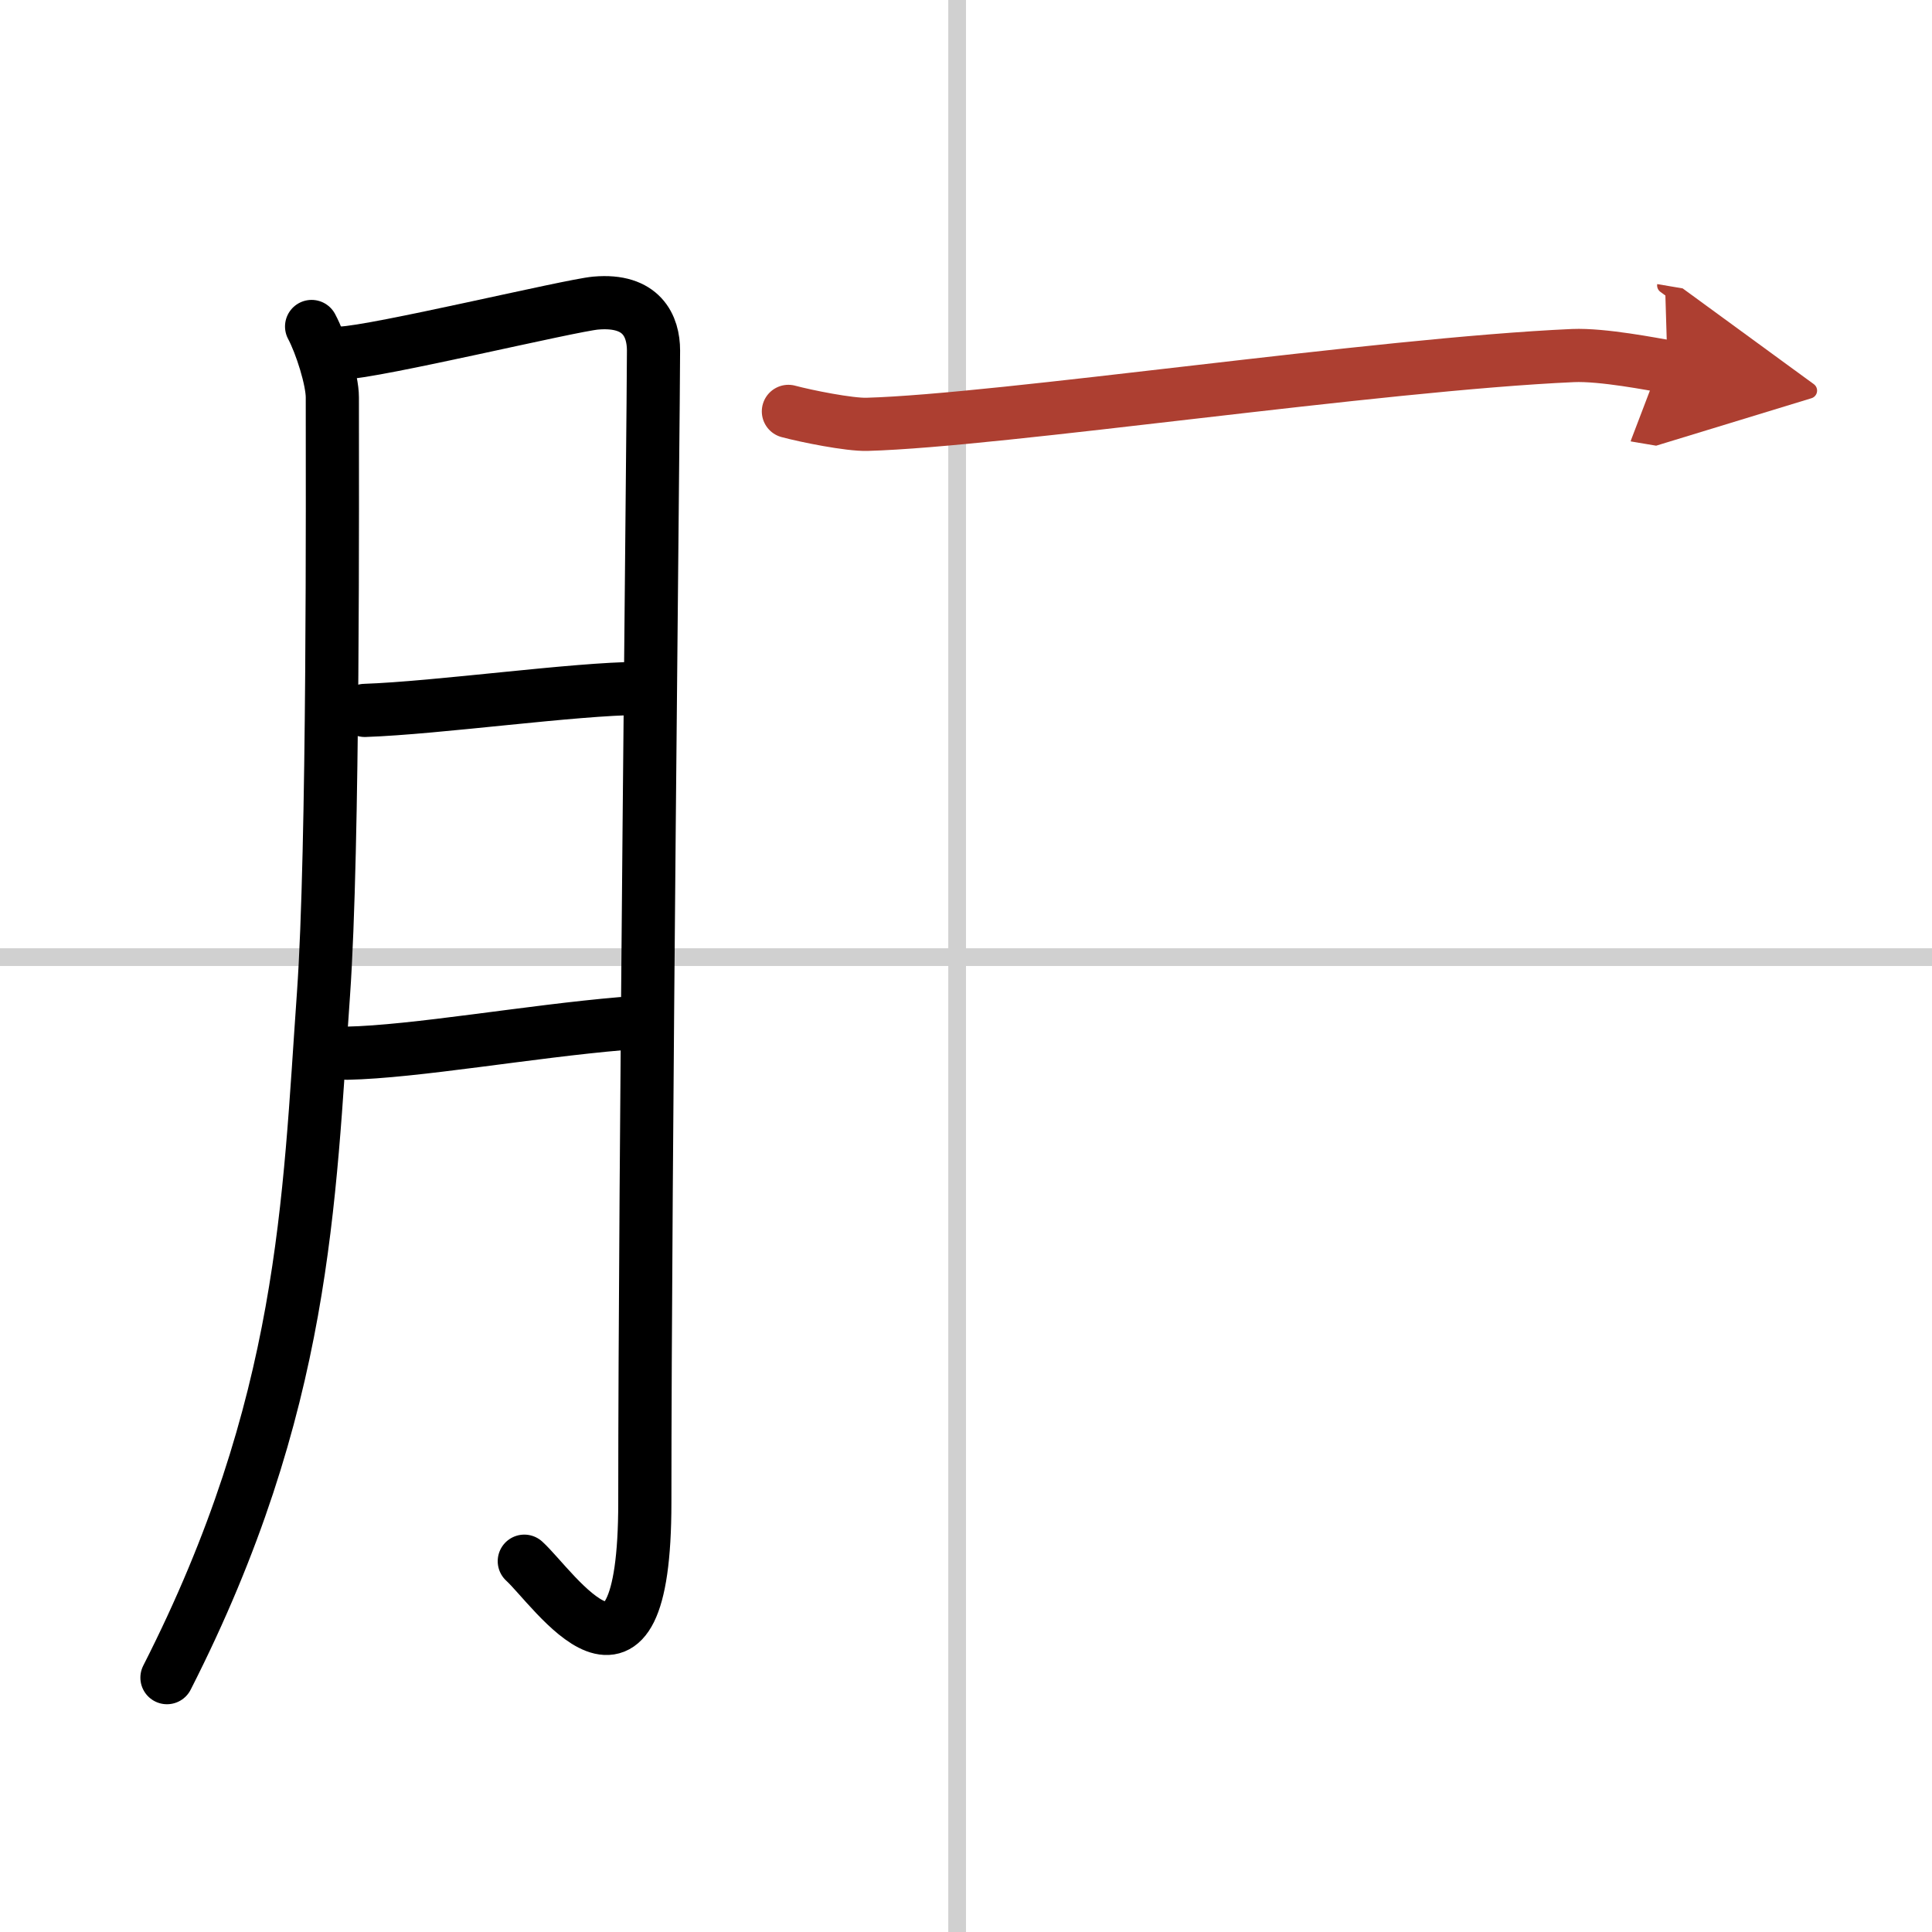 <svg width="400" height="400" viewBox="0 0 109 109" xmlns="http://www.w3.org/2000/svg"><defs><marker id="a" markerWidth="4" orient="auto" refX="1" refY="5" viewBox="0 0 10 10"><polyline points="0 0 10 5 0 10 1 5" fill="#ad3f31" stroke="#ad3f31"/></marker></defs><g fill="none" stroke="#000" stroke-linecap="round" stroke-linejoin="round" stroke-width="3"><rect width="100%" height="100%" fill="#fff" stroke="#fff"/><line x1="54" x2="54" y2="109" stroke="#d0d0d0" stroke-width="1"/><line x2="109" y1="54" y2="54" stroke="#d0d0d0" stroke-width="1"/><path d="m17.58 18.42c0.54 1.01 1.17 3.01 1.17 4 0 5.08 0.08 25.45-0.5 33.67-0.83 11.69-1 23.17-8.83 38.56"/><path d="m19.25 19.92c1.96-0.06 12.9-2.69 14.36-2.82 2.61-0.23 3.26 1.31 3.26 2.68 0 3.25-0.49 46.53-0.49 64.98 0 12.69-5.13 4.84-6.8 3.32"/><path d="m20.58 40.08c4.11-0.14 11.87-1.23 15.49-1.24"/><path d="m19.58 59.42c3.83-0.08 10.3-1.23 15.5-1.67"/><path d="m44.48 23.21c1 0.27 3.44 0.76 4.44 0.73 7.54-0.21 28.79-3.39 39.83-3.88 1.67-0.07 4.5 0.49 5.33 0.63" marker-end="url(#a)" stroke="#ad3f31"/></g></svg>

